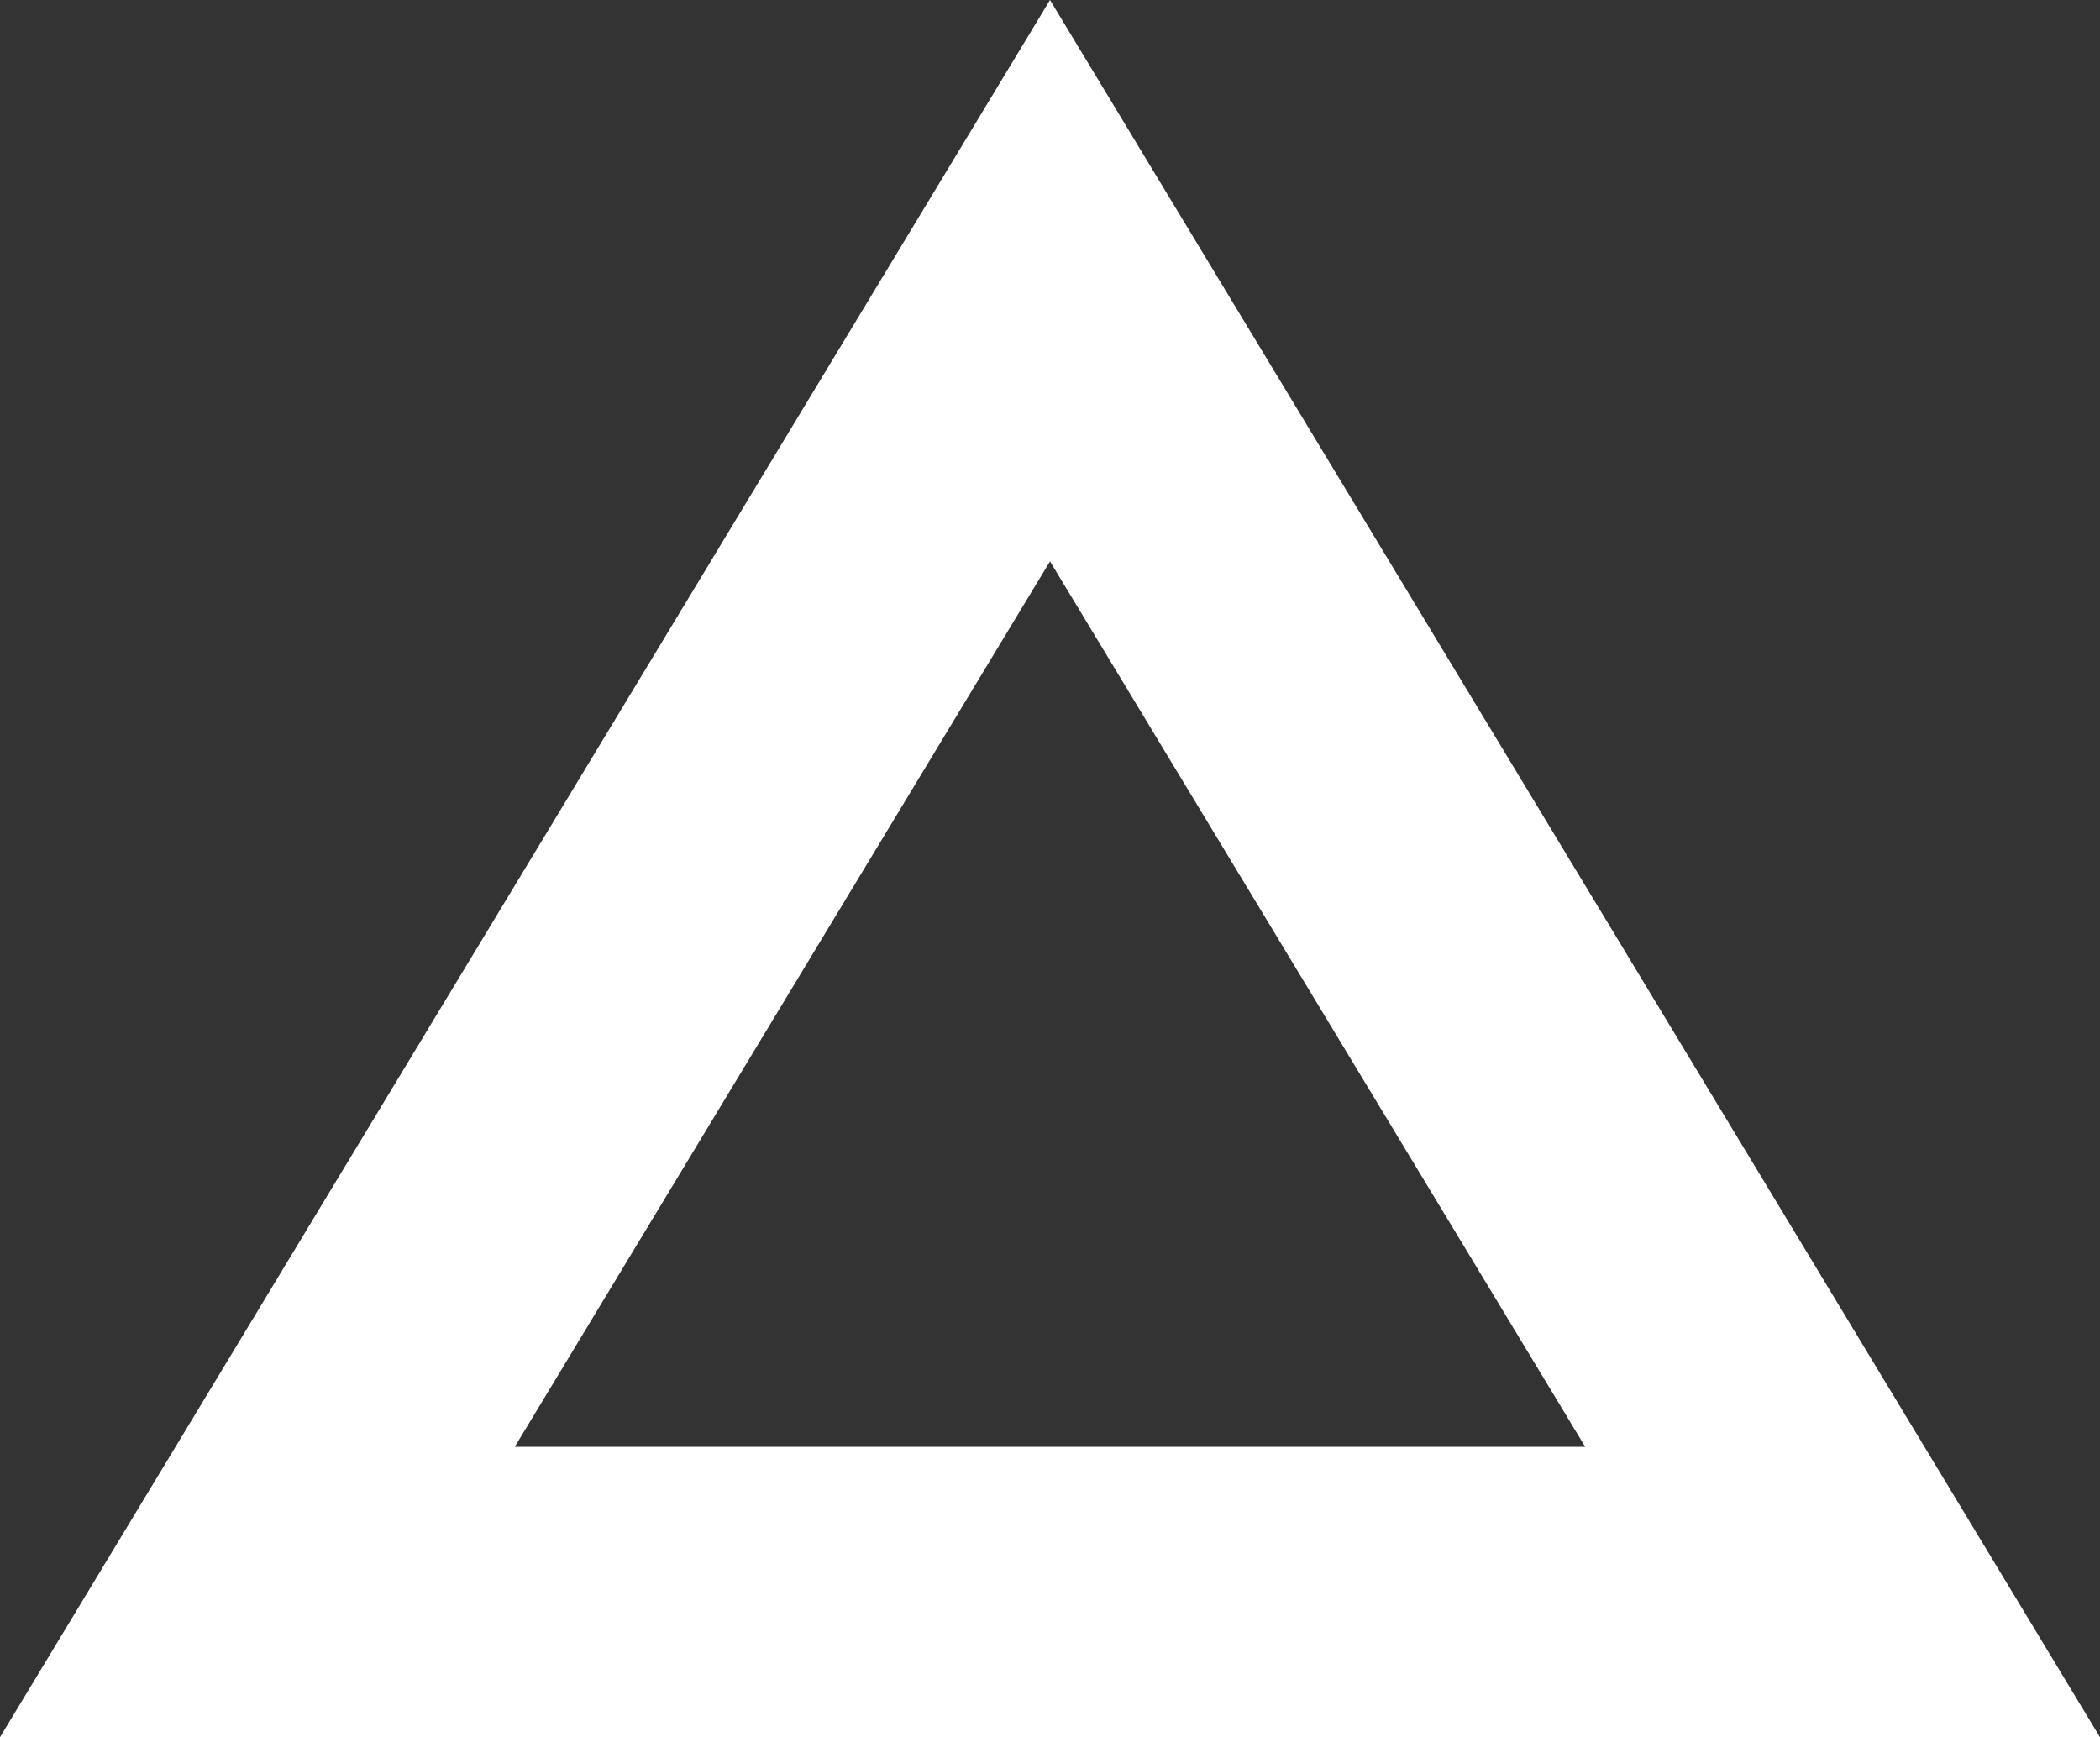 <svg xmlns="http://www.w3.org/2000/svg" viewBox="0 0 82 67.84"><rect x="0" y="0" width="82" height="67.84" fill="#333333" stroke="none"/><defs><style>.cls-1{fill:#fff;}</style></defs><g id="Laag_2" data-name="Laag 2"><g id="Laag_1-2" data-name="Laag 1"><path class="cls-1" d="M82,67.84H0L41,0ZM20.1,56.5H61.9L41,21.92Z"/></g></g></svg>